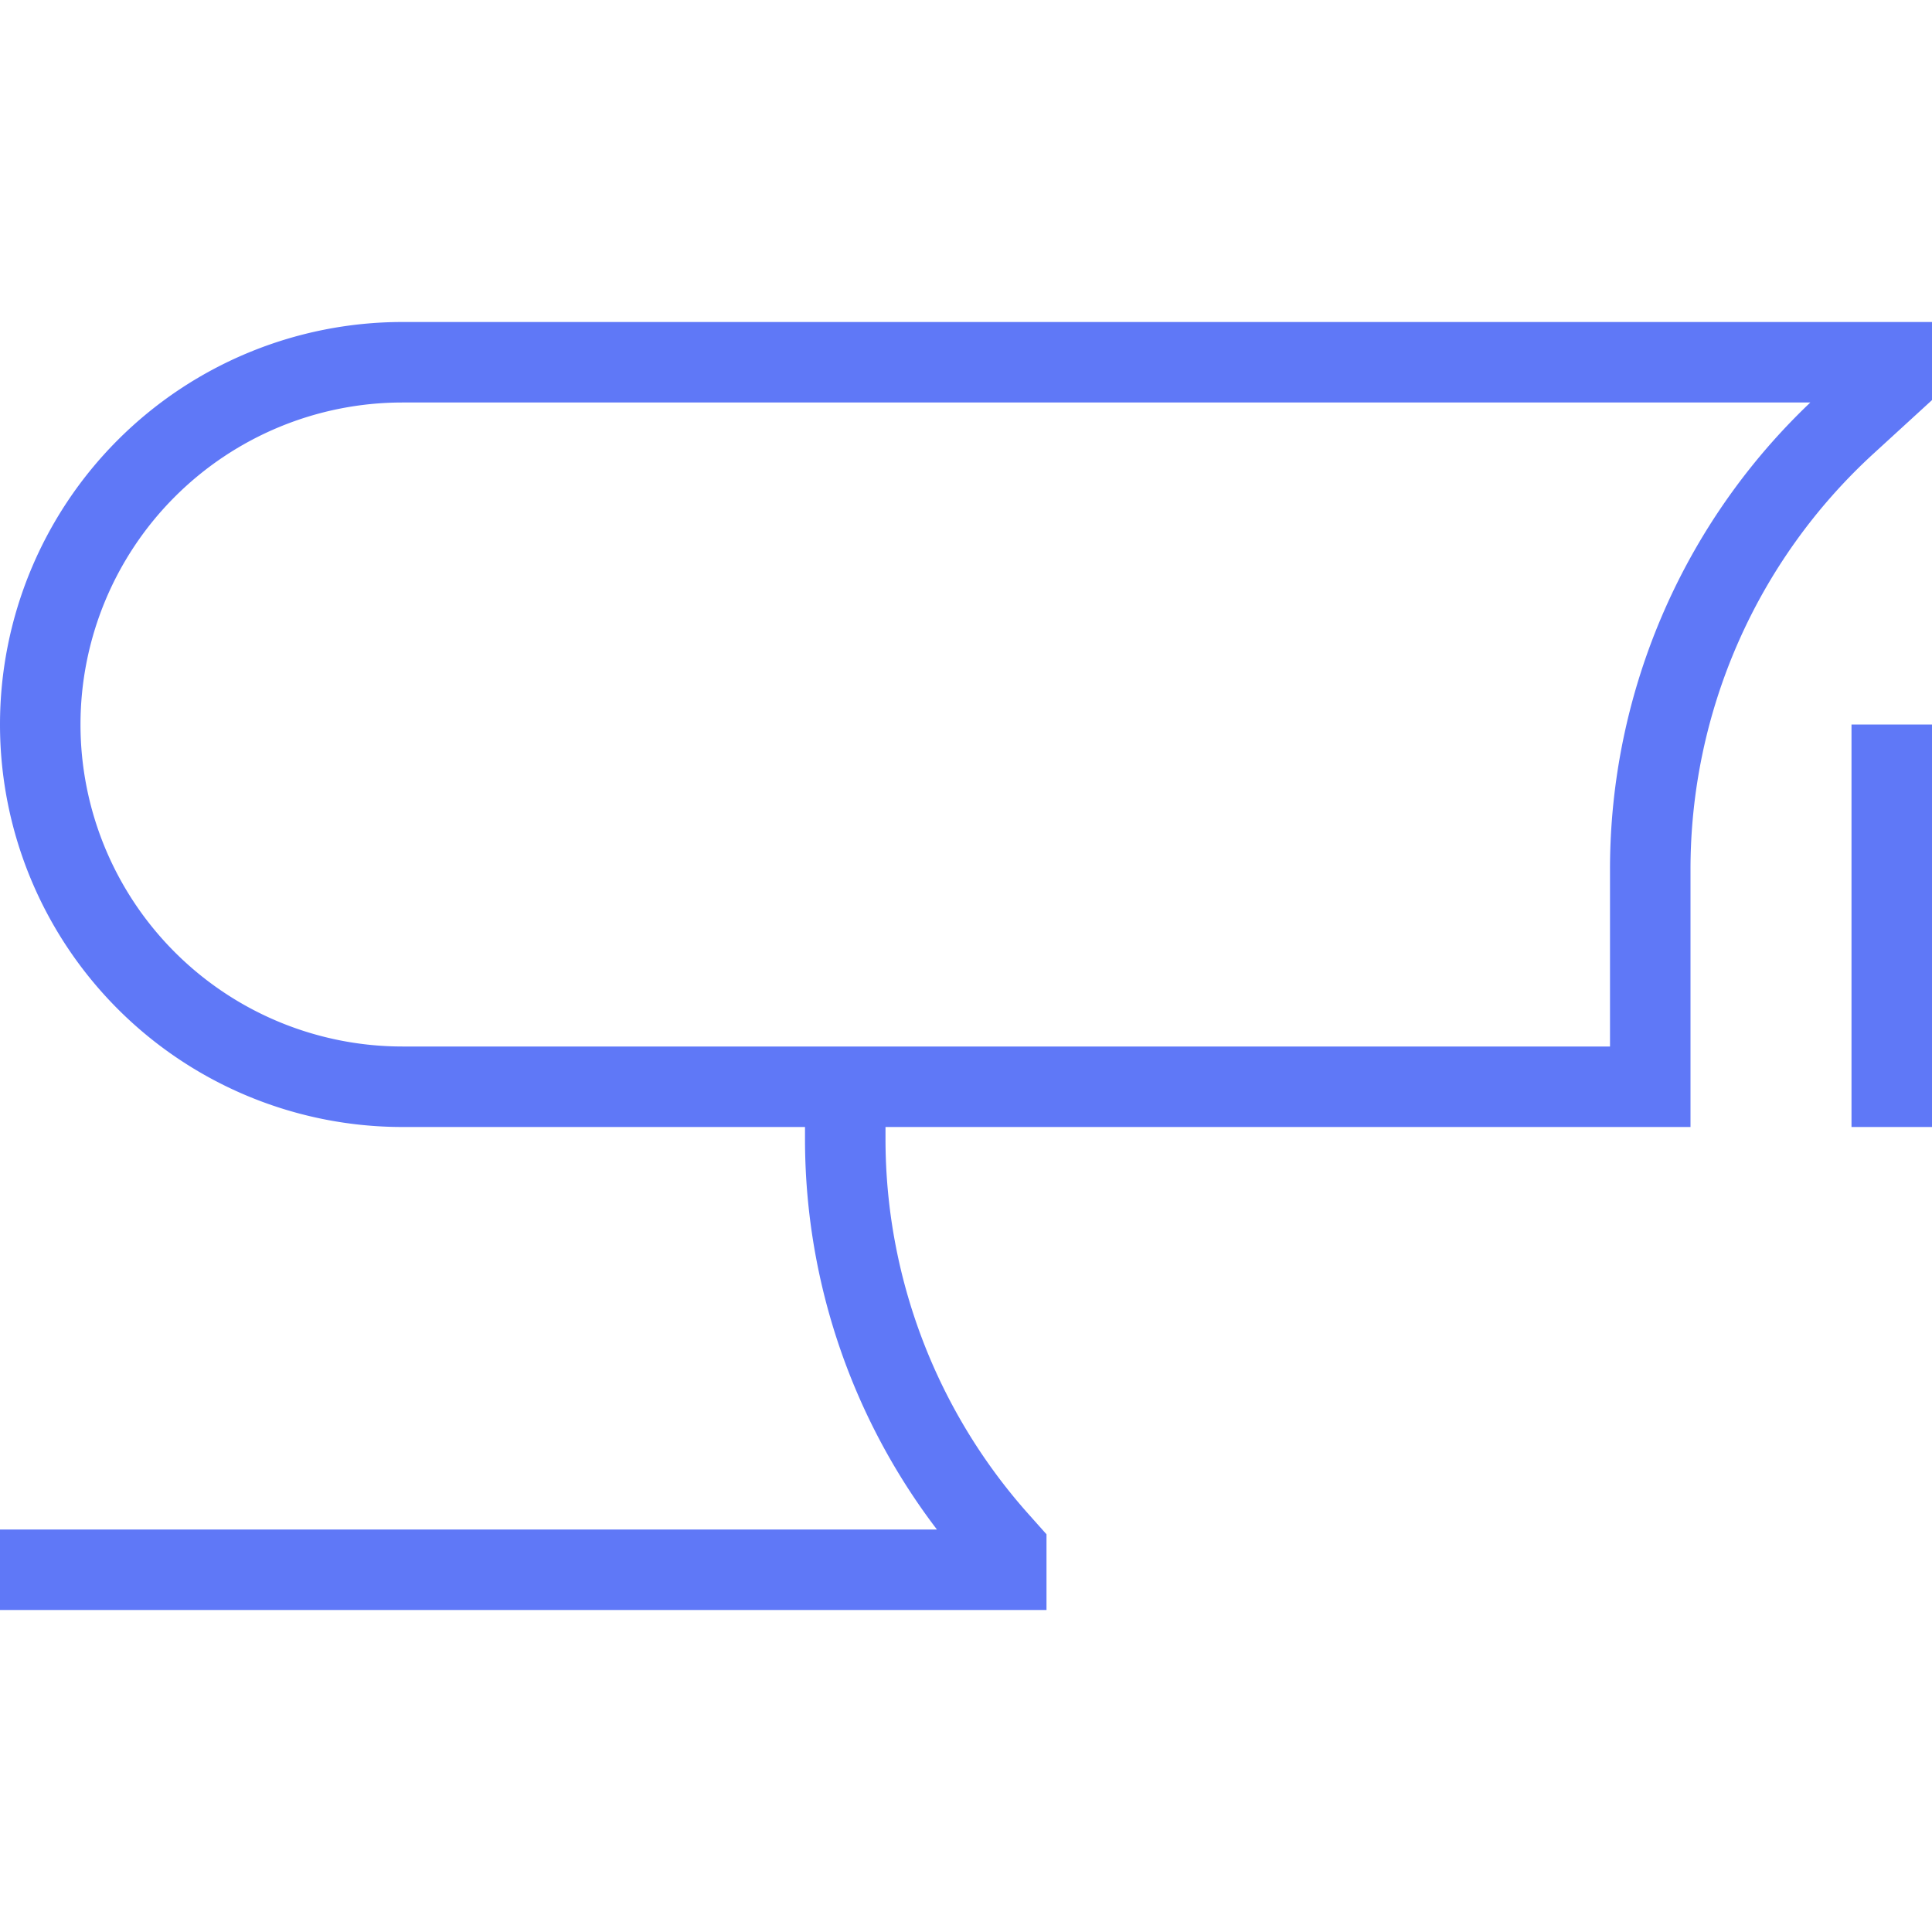 <svg width="35" height="35" viewBox="0 0 24 24" xmlns="http://www.w3.org/2000/svg"><rect x="0" y="0" width="24" height="24" rx="8" fill="none"/><svg xmlns="http://www.w3.org/2000/svg" viewBox="0 0 24 24" fill="#5f78f7" x="0" y="0" width="24" height="24"><path fill="none" stroke="#5f78f7" d="M23.5 9v5m-13-.5v.649a7.5 7.5 0 0 0 1.894 4.982l.106.119v.25H0m20.5-6v-2.7a7.5 7.5 0 0 1 2.432-5.53l.568-.52V4.5H5a4.5 4.5 0 0 0 0 9h15.5Z"/></svg></svg>